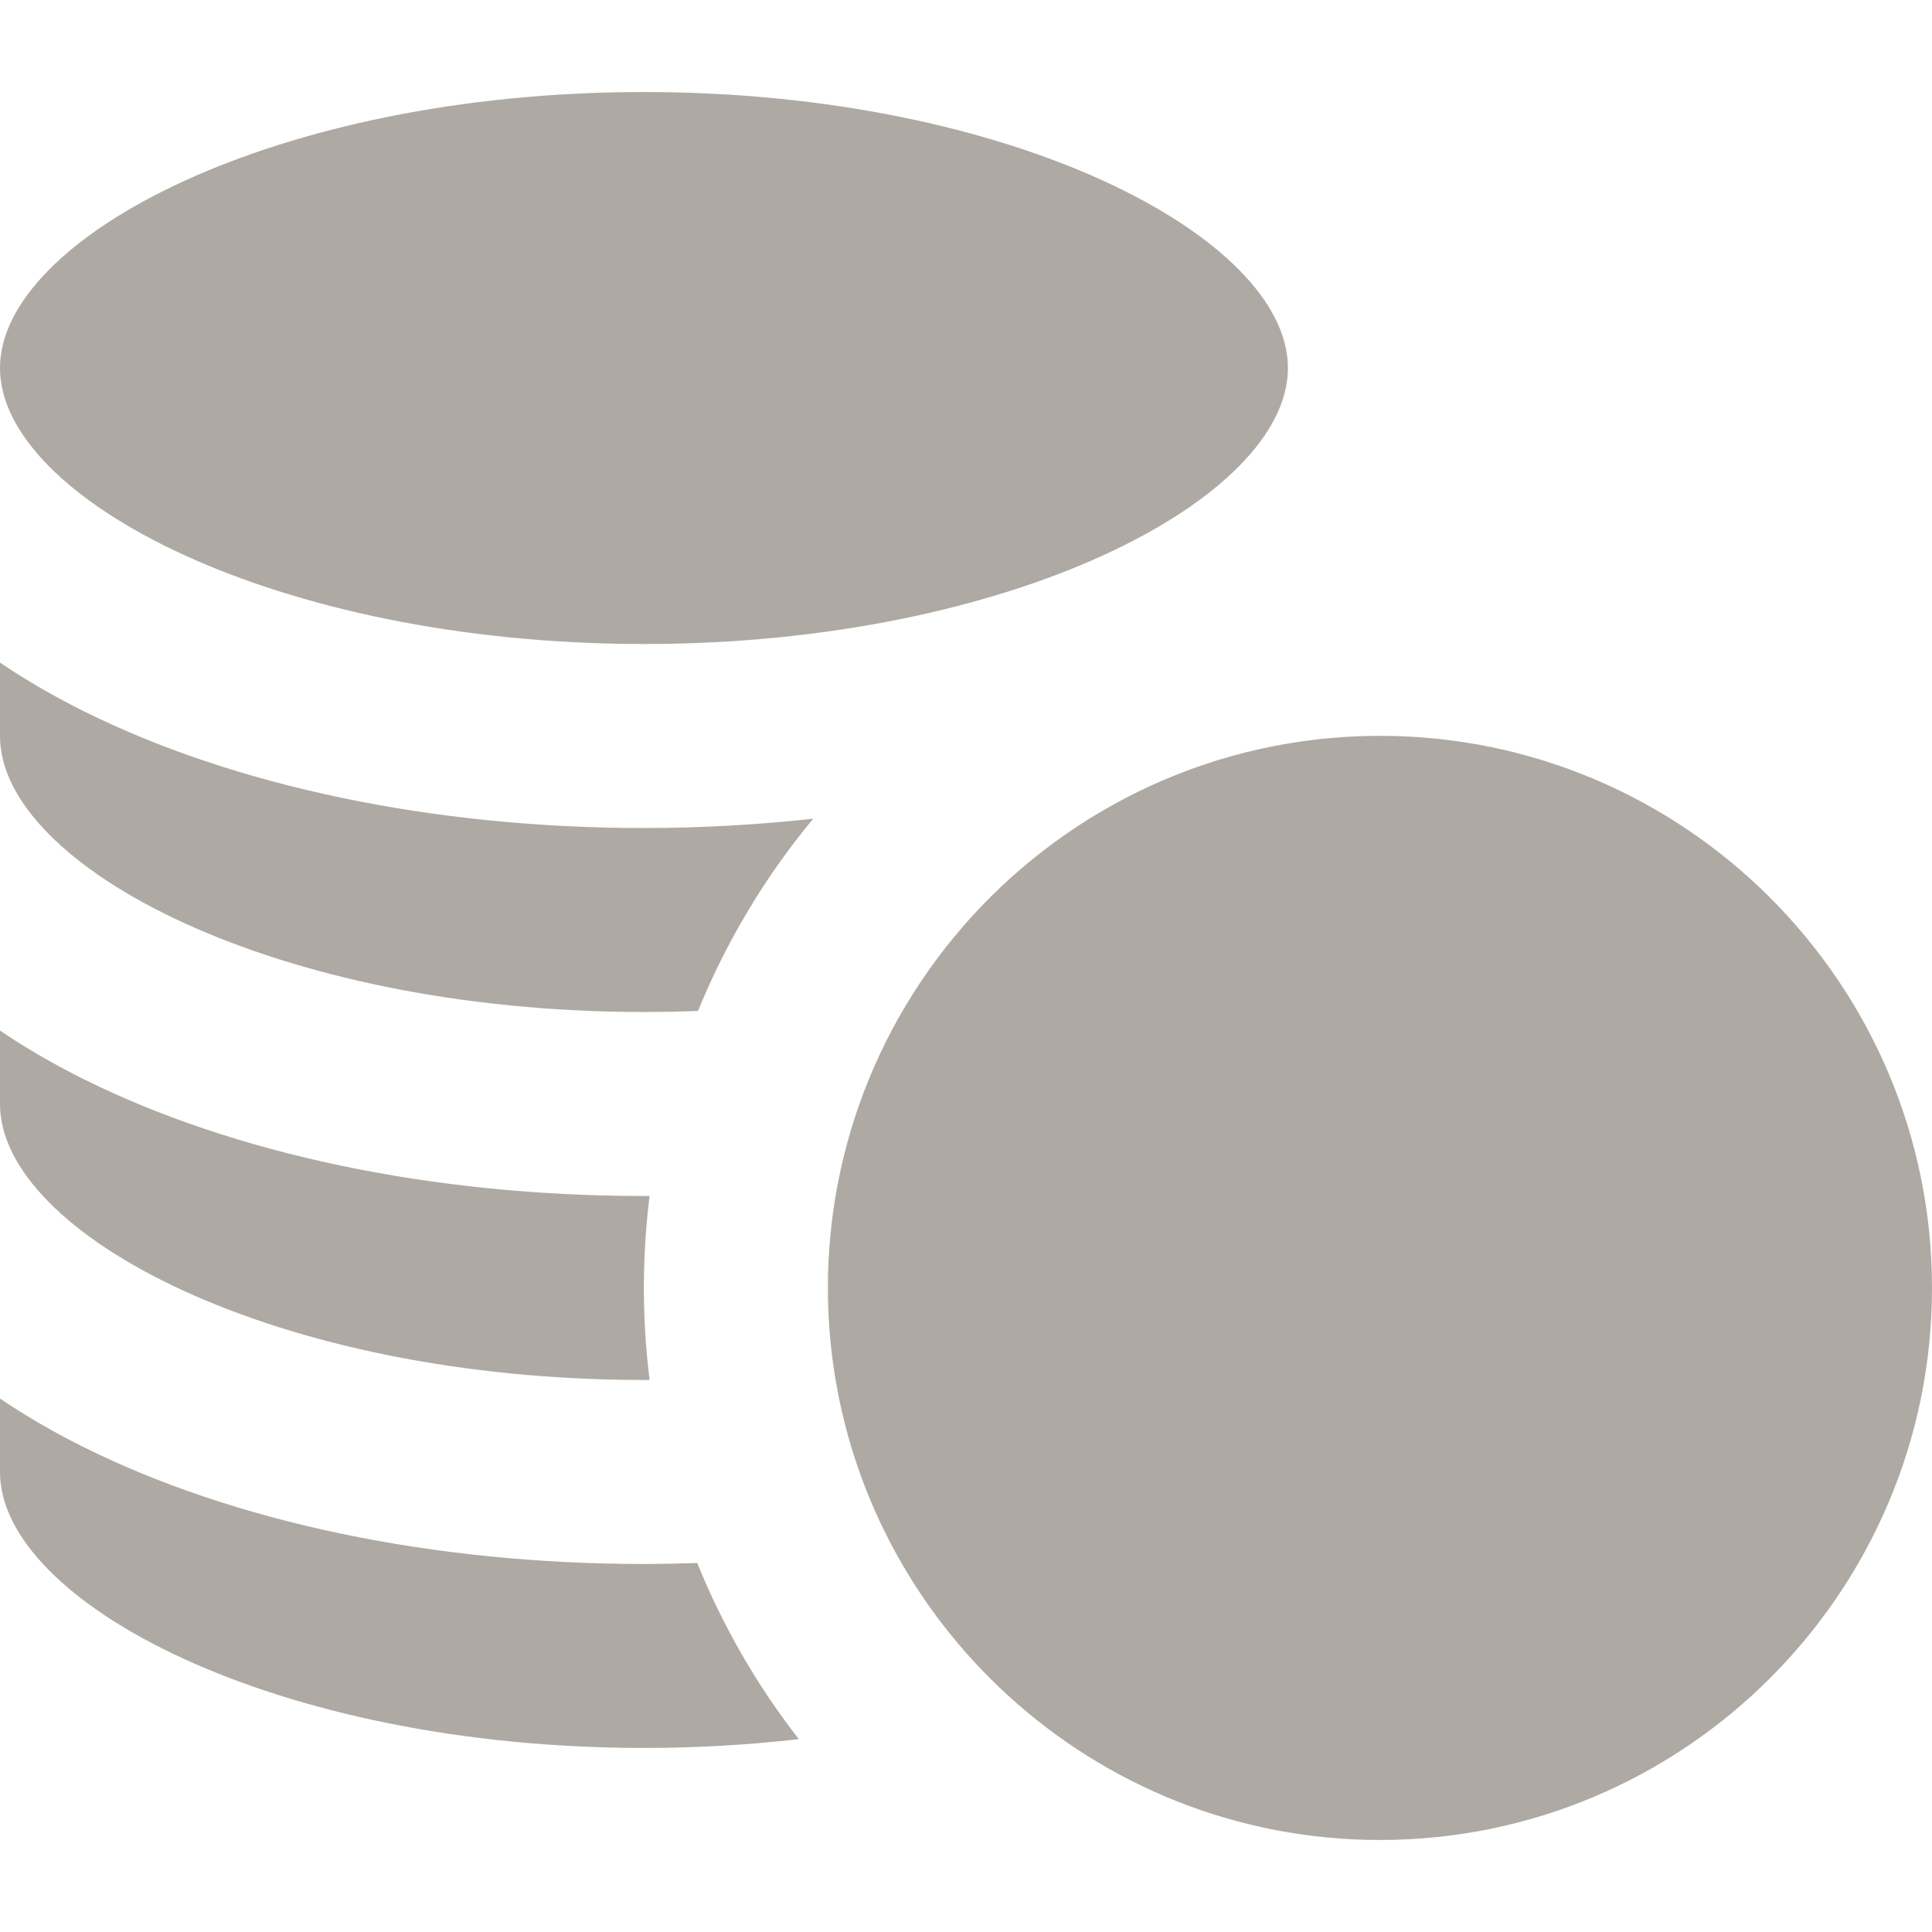 <?xml version="1.0" encoding="UTF-8"?> <svg xmlns="http://www.w3.org/2000/svg" width="60" height="60" viewBox="0 0 60 60" fill="none"><g clip-path="url(#clip0_930_3106)"><path d="M19.999 20C31.445 20 39.998 15.475 39.998 11.429C39.998 7.383 31.445 2.858 19.999 2.858C8.553 2.858 0 7.383 0 11.429C0 15.475 8.553 20 19.999 20ZM19.999 54.284C21.67 54.284 23.278 54.187 24.807 54.01C23.508 52.341 22.446 50.5 21.653 48.54C21.104 48.558 20.553 48.571 19.999 48.571C13.458 48.571 7.265 47.275 2.559 44.922C1.632 44.459 0.78 43.961 0 43.434V45.714C0 49.759 8.553 54.284 19.999 54.284ZM19.999 42.856C20.058 42.856 20.115 42.855 20.174 42.855C20.055 41.907 19.996 40.952 19.996 39.997C19.996 39.03 20.056 38.076 20.174 37.141C20.115 37.141 20.058 37.143 19.999 37.143C13.459 37.143 7.265 35.847 2.559 33.494C1.632 33.031 0.779 32.533 0 32.006V34.285C0 38.331 8.553 42.856 19.999 42.856ZM19.999 31.428C20.566 31.427 21.125 31.416 21.677 31.395C22.559 29.234 23.765 27.222 25.254 25.426C23.509 25.618 21.755 25.715 19.999 25.715C13.459 25.715 7.265 24.419 2.559 22.066C1.632 21.602 0.779 21.105 0 20.578V22.857C0 26.903 8.553 31.428 19.999 31.428ZM28.571 30.526C27.313 32.416 26.445 34.537 26.017 36.767C25.813 37.832 25.71 38.913 25.711 39.997C25.711 40.827 25.771 41.643 25.886 42.442C26.162 44.366 26.765 46.229 27.671 47.95C28.601 49.717 29.83 51.309 31.305 52.655C34.354 55.441 38.41 57.142 42.855 57.142C52.309 57.142 60 49.451 60 39.997C60 30.543 52.309 22.852 42.855 22.852C41.878 22.852 40.92 22.936 39.987 23.093C35.235 23.897 31.141 26.663 28.571 30.526Z" fill="#AEA9A3"></path></g><defs><clipPath id="clip0_930_3106"><rect width="60" height="60" fill="white"></rect></clipPath></defs></svg> 
